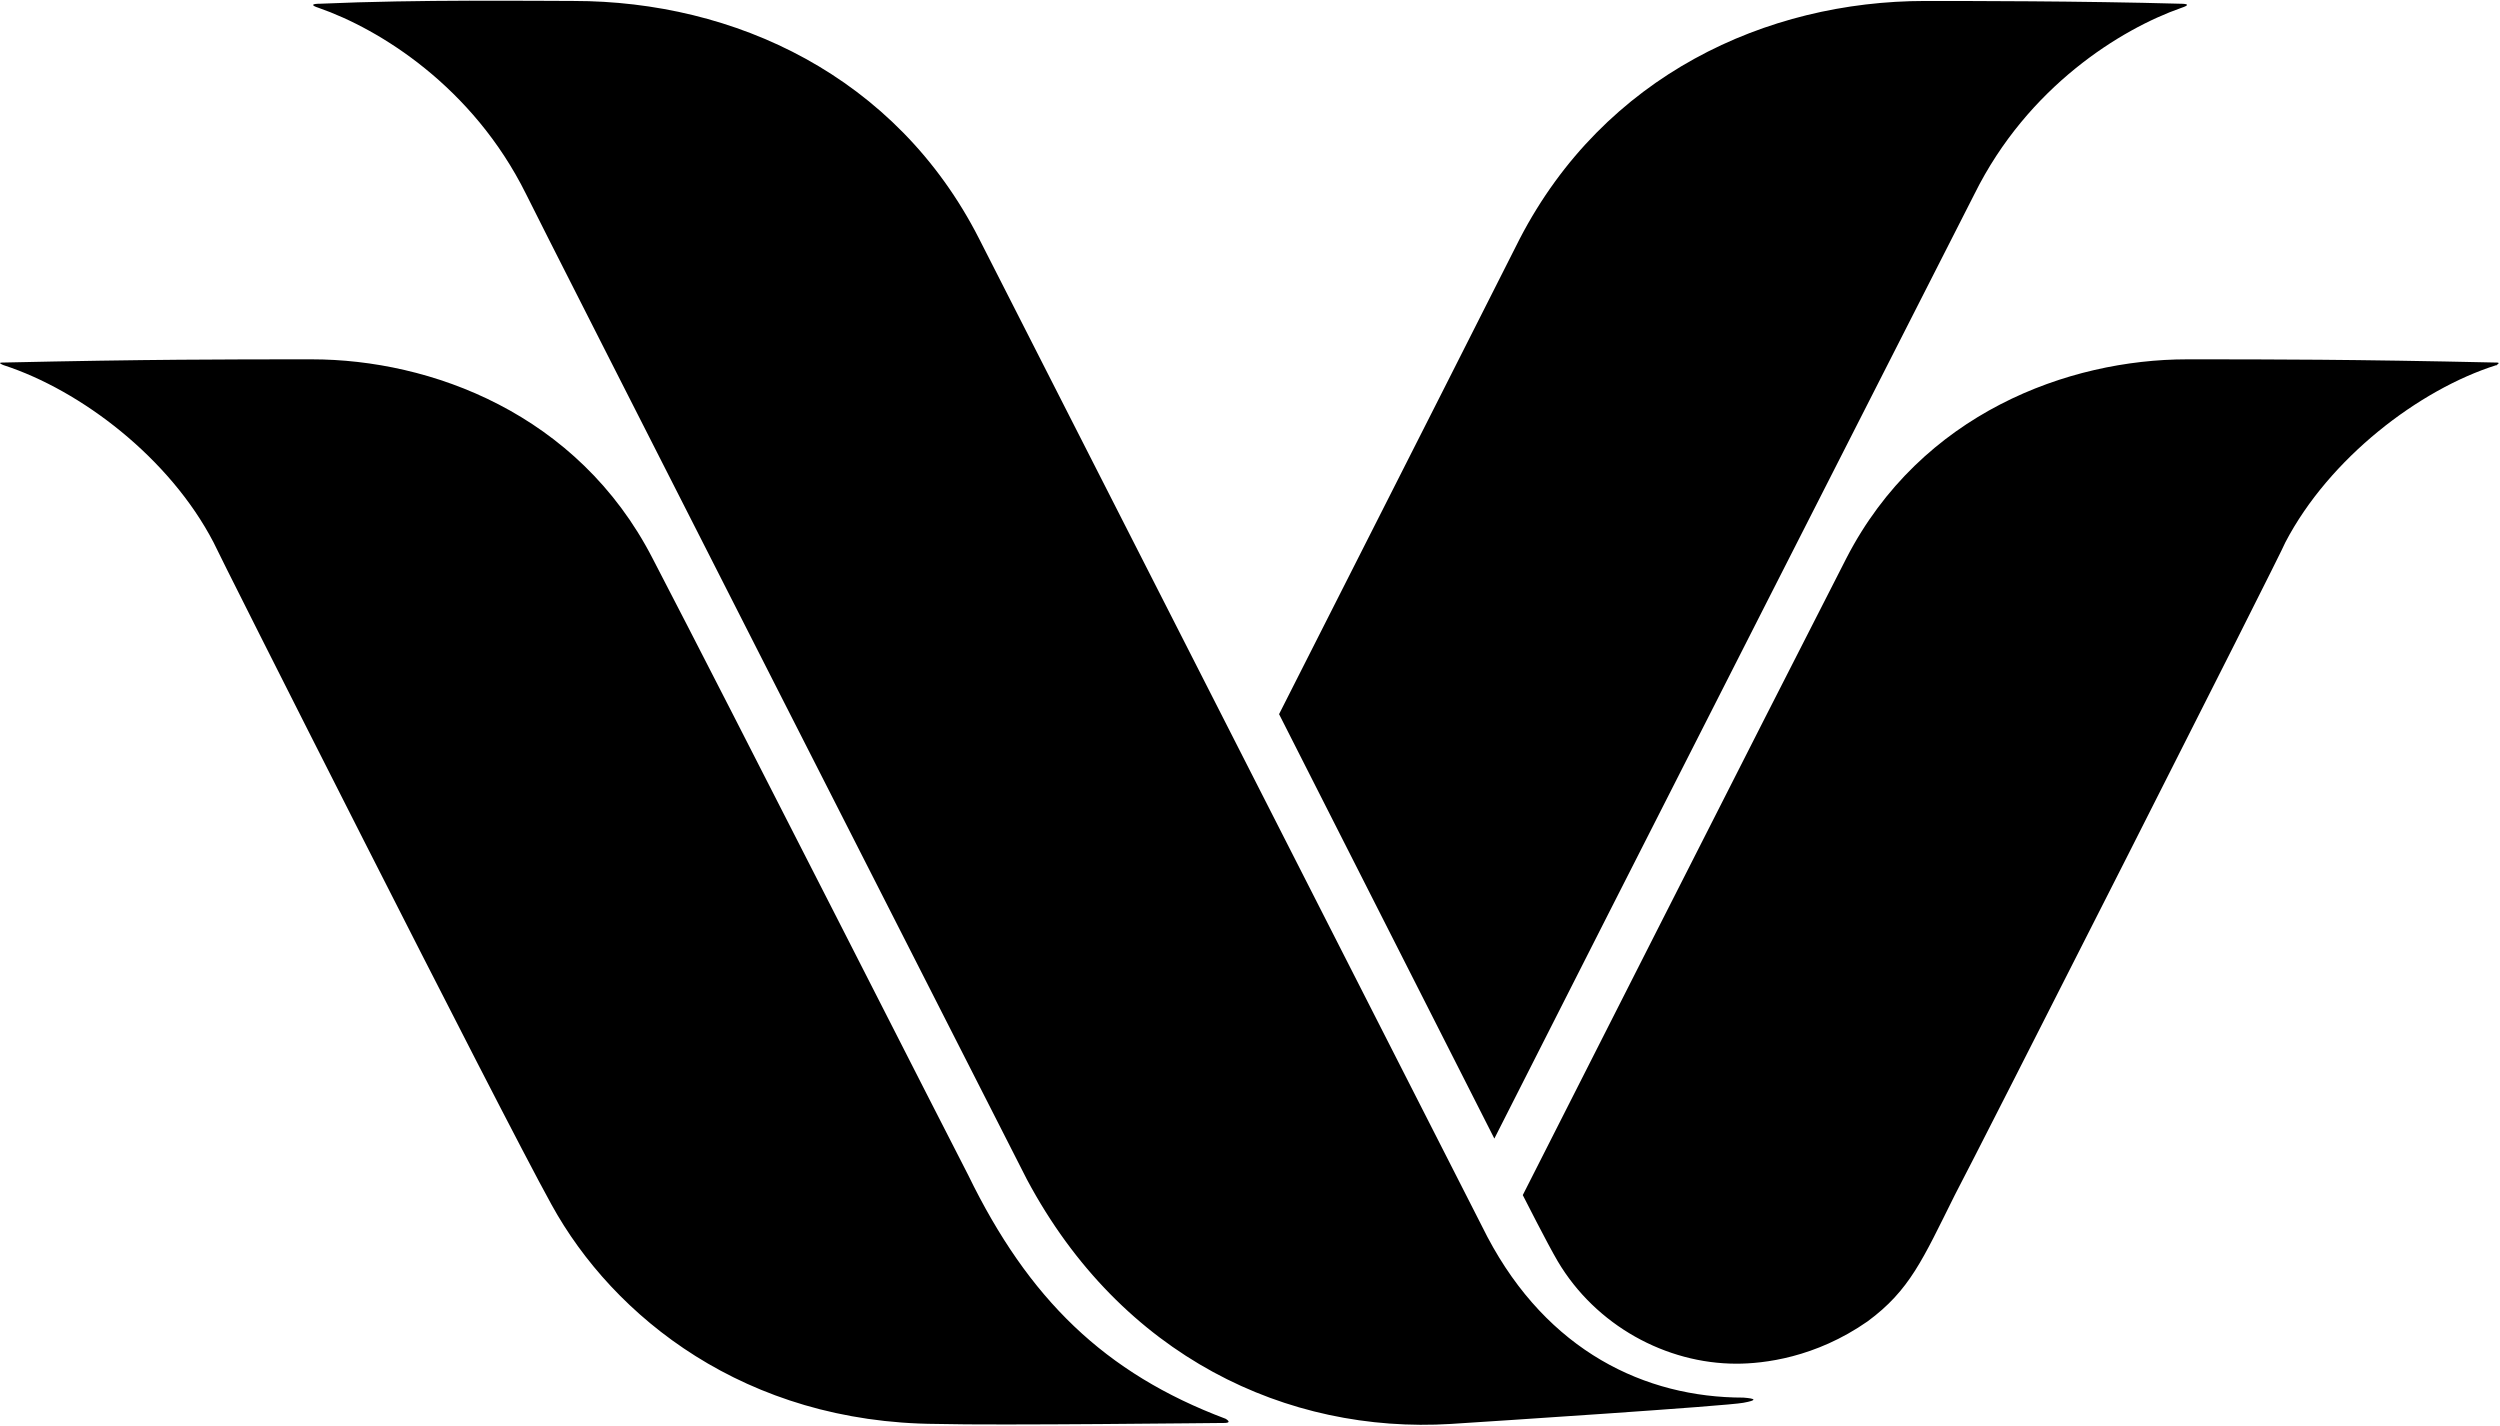 <svg version="1.2" xmlns="http://www.w3.org/2000/svg" viewBox="0 0 1548 883" width="1548" height="883"><style></style><path fill-rule="evenodd" d="m757.9 881.1c-4.2 0-140.1 1.6-177.8 0.6-118.5-0.6-200.3-66.1-238.6-135.8-33.1-59.9-206.7-403.9-209.3-410.1-27.1-52.1-81.8-94-130-109.7 0 0-4.2-1.6-0.9-1.6 90.7-2 137.8-2 191.8-2 73.4 0 164.7 33.4 210.9 123.1 46.2 88.7 190.9 373.5 195.5 382 37.3 76.6 84.4 122.7 159.4 150.9 2.6 1.6 2.6 2.6-1 2.6zm321.6-12.5c-10.2 2-155.9 11.5-181.1 13.1-101.2 6.2-204-41.5-262.6-151.5 0 0-306.8-602.6-310.1-610.1-33-66.5-90.7-102.1-128.3-115.2-5.3-1.7-4.3-2.6 1-2.6 60.9-2.7 132.6-1.7 156.8-1.7 99.5 0 199.7 46.2 251.1 147.3 1.7 3.3 314.7 618 314.7 618 37.3 70.7 97.6 99.5 158.5 99.5 7.8 0.6 8.8 1.6 0 3.2zm271.1-863.7c-37.3 13.1-95 48.7-128 115.2-3.6 6.9-239.7 471-297.3 584.9l-133.3-262.8c75-148 148.3-292.7 149-294.3 52.4-101.1 152.6-147.3 251.1-147.3 25.2 0 96.6 0 157.8 1.7 5.3 0 5.9 0.9 0.7 2.6zm64.5 330.9c-1.7 5.2-192.5 381.3-204.7 404.2-19.9 39.9-27.8 58.9-54 78.2-32.4 22.6-64.5 26.2-81.2 26.2-43.5 0-87.1-23.6-110.7-63.5-6.2-10.5-21.6-40.9-21.6-40.9 0 0 154.9-305.7 200.4-394.4 46.2-89.7 137.5-123.1 210.9-123.1 54 0 101.2 0 191.9 2 2.2 0 0.3 1.3-0.4 1.6-47.8 15.1-103.4 57.6-130.6 109.7zm130.6-109.7h0.4c-0.7 0.4-0.7 0.4-0.4 0z"/></svg>